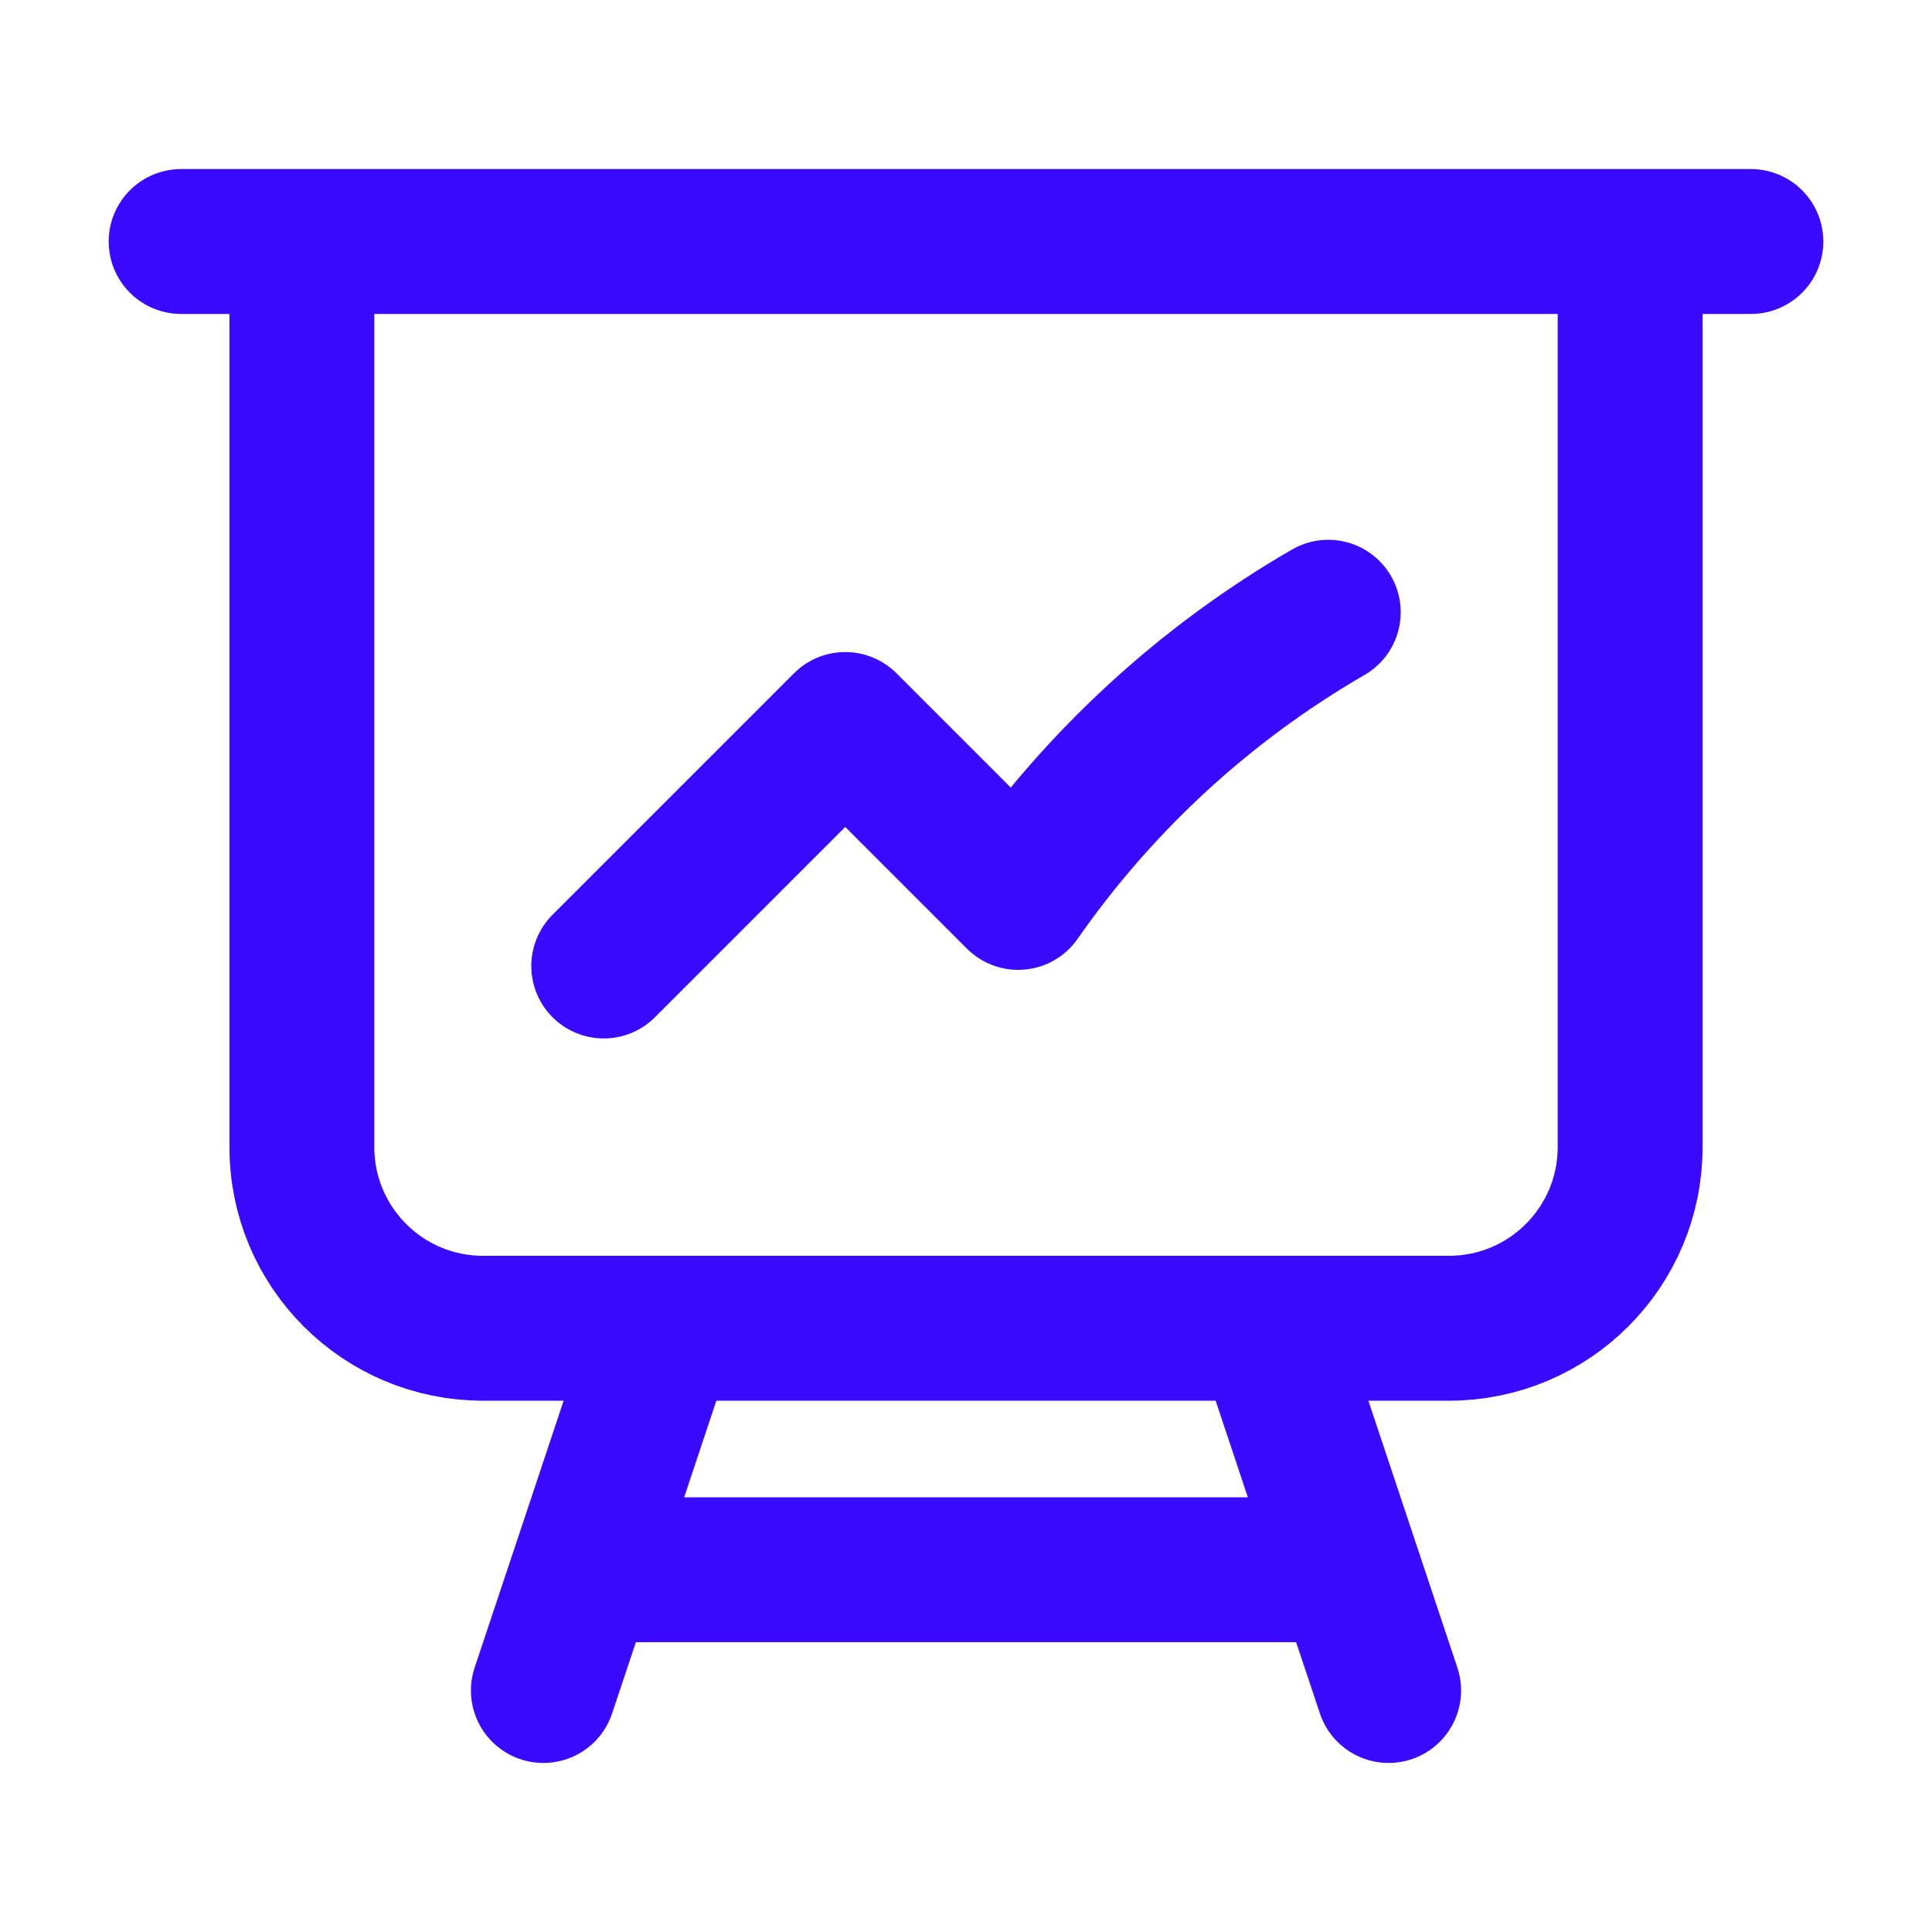 <?xml version="1.0" encoding="UTF-8"?> <svg xmlns="http://www.w3.org/2000/svg" width="20" height="20" viewBox="0 0 20 20" fill="none"><path d="M3.125 2.5V11.875C3.125 12.911 3.964 13.75 5 13.75H6.875M3.125 2.5H1.875M3.125 2.5H16.875M16.875 2.5H18.125M16.875 2.5V11.875C16.875 12.911 16.035 13.75 15 13.75H13.125M6.875 13.75H13.125M6.875 13.75L6.042 16.25M13.125 13.75L13.958 16.25M13.958 16.25L14.375 17.5M13.958 16.25H6.042M6.042 16.25L5.625 17.5M6.25 10L8.75 7.5L10.54 9.29C11.379 8.086 12.475 7.075 13.75 6.338" stroke="#3A09FF" stroke-width="1.5" stroke-linecap="round" stroke-linejoin="round"></path></svg> 